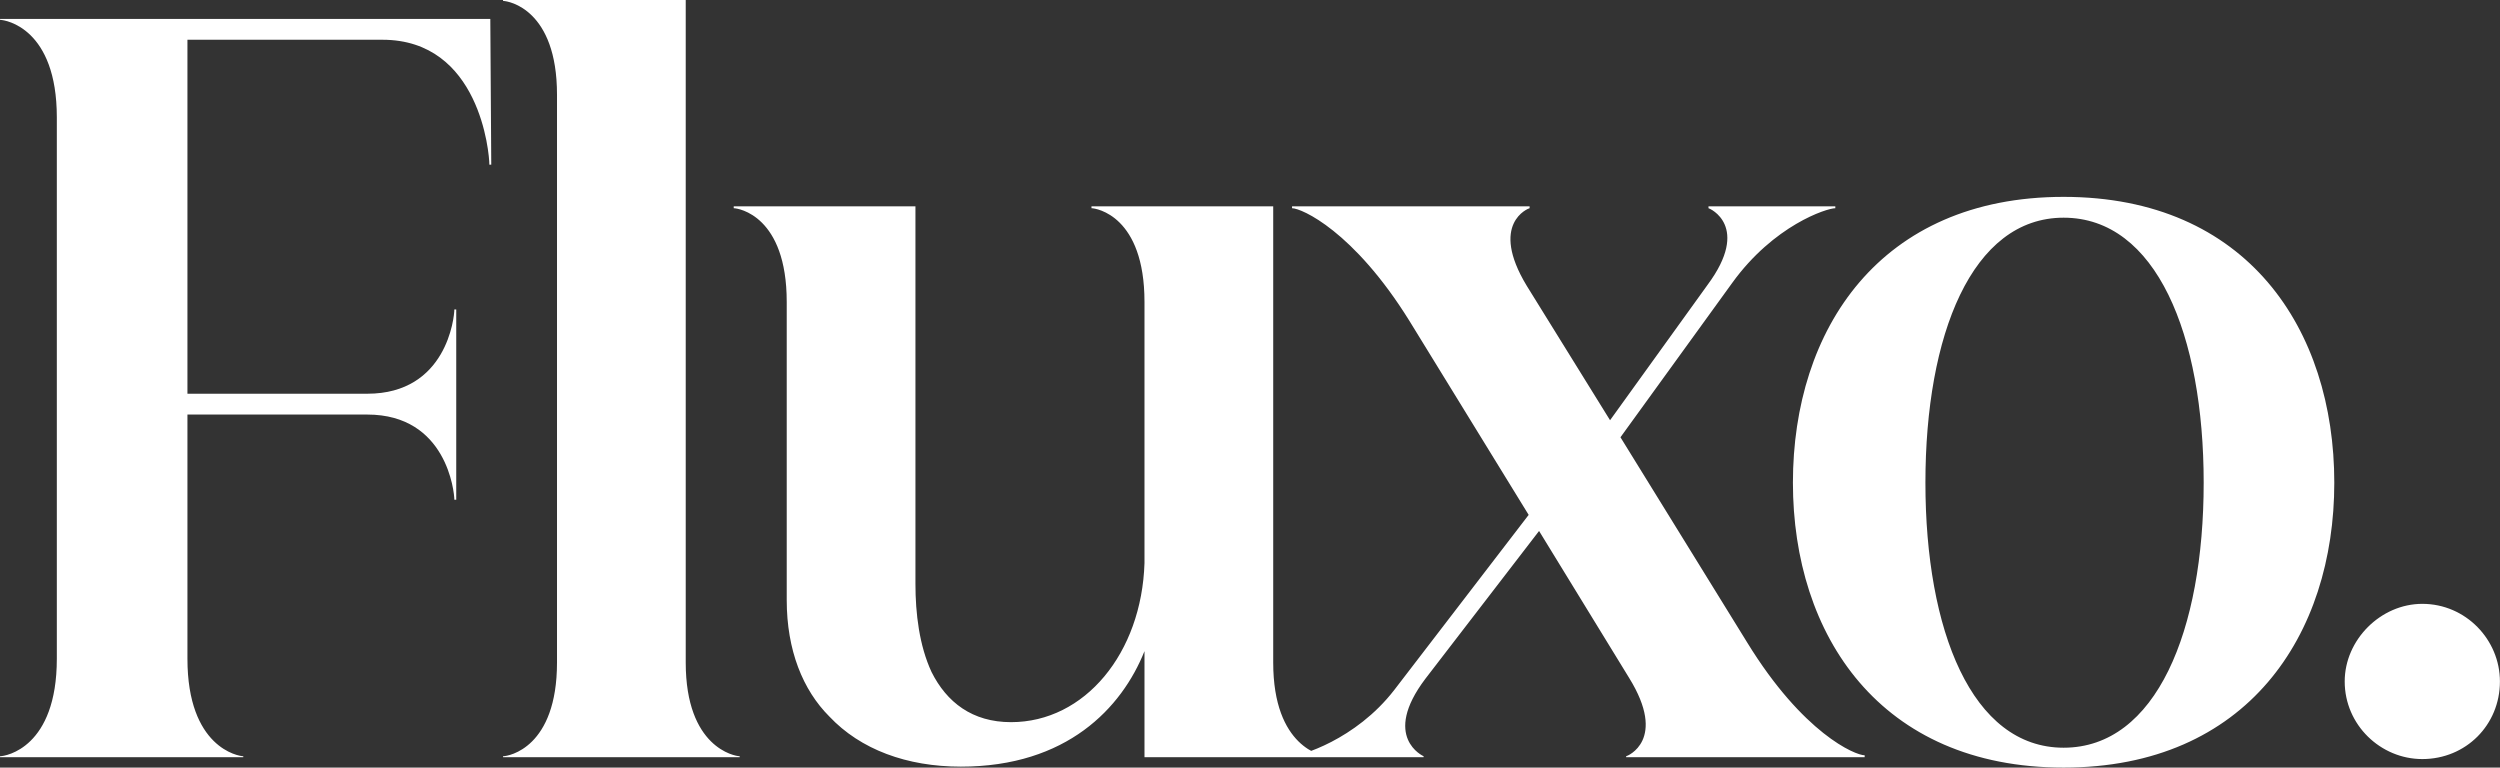 <?xml version="1.0" encoding="UTF-8"?> <svg xmlns="http://www.w3.org/2000/svg" width="13207" height="4055" viewBox="0 0 13207 4055" fill="none"><rect x="0" y="0" width="13207" height="4055" fill="#333333" stroke="none"/><path d="M2590.21 100L2595.21 870H2585.21C2585.21 810 2535.21 210 2020.21 210H990.211V2080H1940.21C2360.21 2080 2400.21 1675 2400.21 1635H2410.21V2640H2400.21C2400.21 2600 2360.21 2190 1940.21 2190H990.211V3480C990.211 3950 1260.21 3995 1285.21 3995V4000H0.211V3995C30.211 3995 300.211 3950 300.211 3480V620C300.211 150 30.211 105 0.211 105V100H2590.21ZM2657.55 4000V3995C2687.55 3995 2942.55 3950 2942.55 3500V500C2942.55 50 2687.55 5 2657.55 5V-5.96046e-05H3622.55V3500C3622.55 3950 3882.55 3995 3907.55 3995V4000H2657.55ZM5076.11 4050C4791.11 4050 4546.11 3960 4381.11 3785C4241.11 3645 4156.11 3435 4156.11 3170V1595C4156.11 1140 3901.11 1100 3876.11 1100V1090H4836.11V3085C4836.11 3240 4856.11 3410 4921.11 3550C5001.11 3710 5136.11 3815 5341.11 3815C5731.11 3815 6031.11 3450 6046.11 2975V1595C6046.11 1140 5791.11 1100 5766.11 1100V1090H6726.11V3500C6726.11 3950 6986.11 3995 7011.11 3995V4000H6046.11V3440C5926.11 3740 5636.11 4050 5076.11 4050ZM8590.6 4000V3995C8595.6 3995 8810.6 3910 8605.6 3580L8130.6 2805L7530.6 3585C7295.6 3895 7520.6 3995 7520.6 3995V4000H6820.6V3995C6865.6 3995 7160.6 3910 7365.6 3645L8075.6 2720L7445.6 1695C7150.6 1220 6875.6 1100 6825.6 1100V1090H8080.6V1100C8075.6 1100 7865.6 1180 8065.6 1510L8505.6 2220L9020.6 1505C9250.6 1195 9030.6 1100 9025.6 1100V1090H9695.6V1100C9650.6 1100 9370.6 1190 9150.6 1495L8560.6 2310L9230.6 3395C9525.6 3875 9800.6 3990 9850.6 3990V4000H8590.6ZM10901.6 4055C9931.62 4055 9471.62 3355 9471.62 2550C9471.62 1740 9931.62 1040 10901.6 1040C11871.6 1040 12331.6 1740 12331.6 2550C12331.6 3355 11871.6 4055 10901.6 4055ZM10171.6 2550C10171.6 3330 10416.6 3950 10901.6 3950C11391.6 3950 11641.6 3330 11641.6 2550C11641.6 1770 11391.6 1150 10901.6 1150C10416.6 1150 10171.6 1770 10171.6 2550ZM12796.6 4010C12576.6 4010 12386.6 3830 12386.6 3600C12386.6 3380 12576.6 3190 12796.6 3190C13026.6 3190 13206.6 3380 13206.6 3600C13206.6 3830 13026.6 4010 12796.6 4010Z" fill="white"></path></svg> 